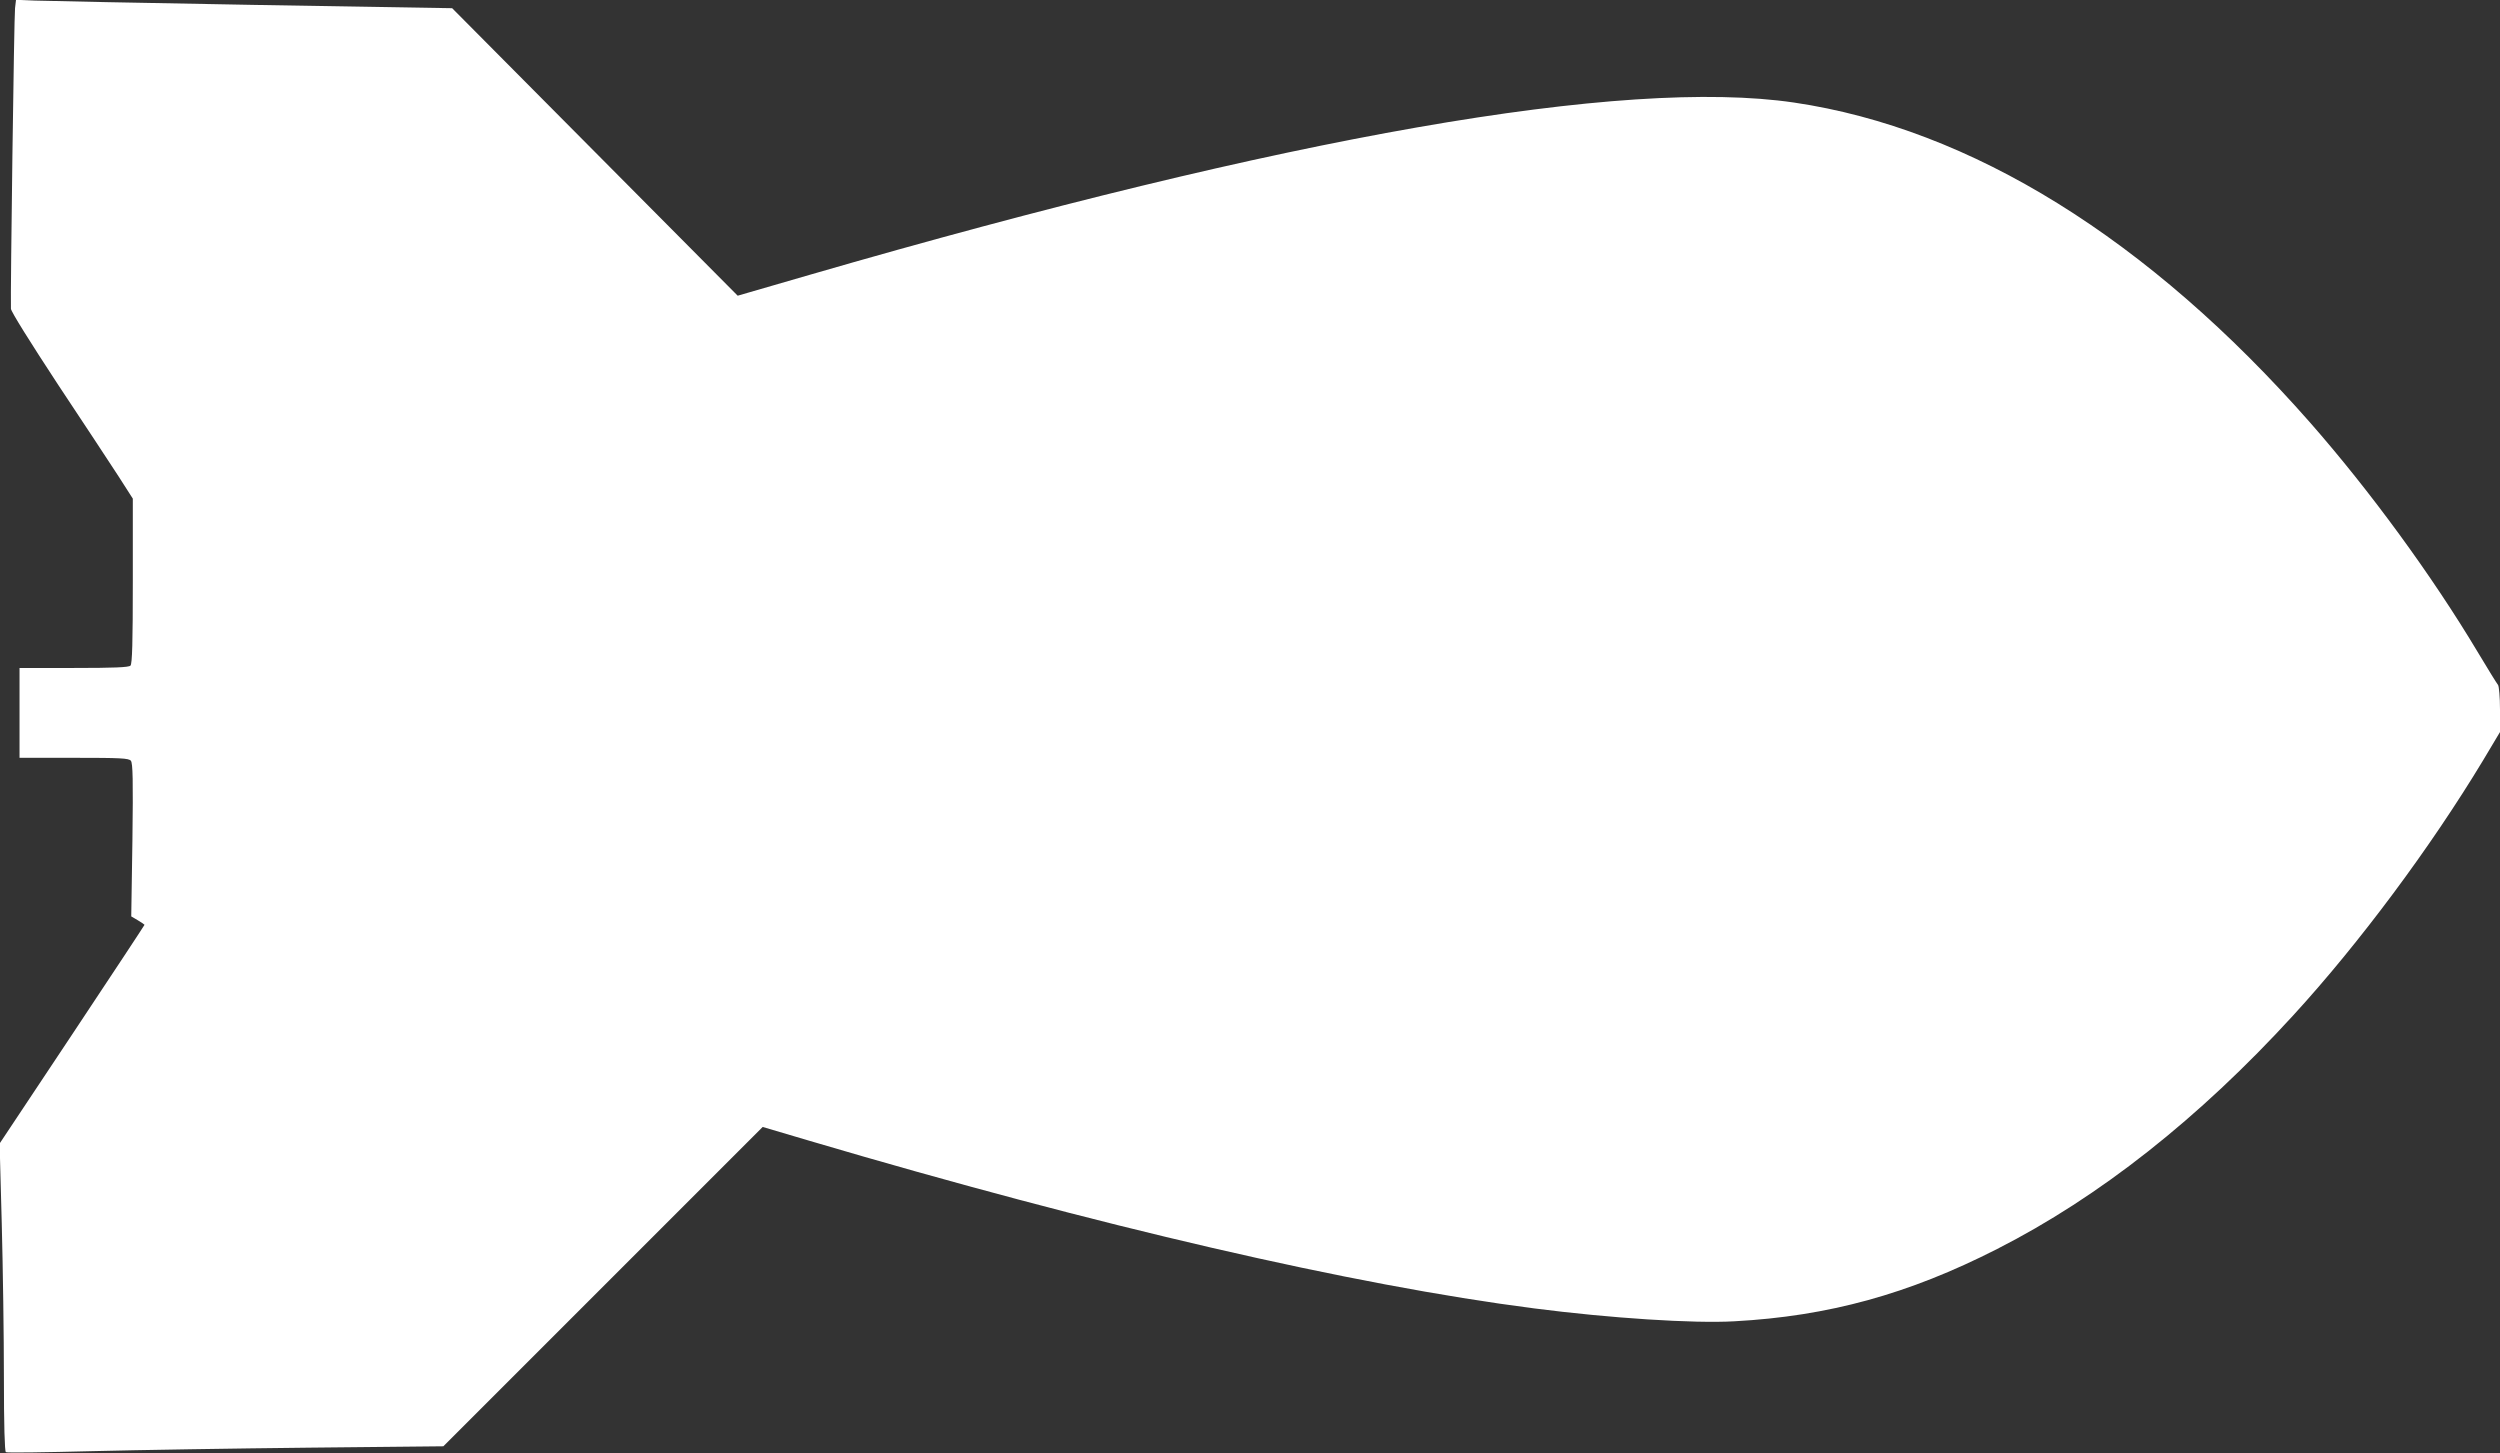 <?xml version="1.0" standalone="no"?>
<!DOCTYPE svg PUBLIC "-//W3C//DTD SVG 20010904//EN"
 "http://www.w3.org/TR/2001/REC-SVG-20010904/DTD/svg10.dtd">
<svg version="1.0" xmlns="http://www.w3.org/2000/svg"
 width="1280pt" height="744pt" viewBox="0 0 1280 744"
 preserveAspectRatio="xMidYMid meet">
<rect x="0" y="0" width="1280" height="744" fill="#333333" stroke="none"/>
<g transform="translate(0,744) scale(0.1,-0.1)"
fill="#ffffff" stroke="none">
<path d="M77 7398 c-5 -37 -24 -1467 -21 -1539 1 -15 98 -170 239 -385 131
-197 271 -410 312 -473 l73 -114 0 -421 c0 -315 -3 -425 -12 -434 -9 -9 -87
-12 -290 -12 l-278 0 0 -230 0 -230 279 0 c238 0 280 -2 291 -15 10 -12 12
-99 8 -406 l-6 -391 34 -20 c19 -11 34 -22 34 -23 0 -2 -167 -255 -371 -562
l-371 -558 11 -410 c6 -226 11 -580 11 -787 0 -246 4 -379 10 -383 6 -4 203
-1 438 5 235 6 736 14 1115 18 l687 7 818 818 817 817 240 -71 c1479 -437
2783 -739 3710 -858 387 -50 817 -78 1025 -66 481 26 892 139 1345 370 523
266 1033 668 1516 1196 339 370 704 861 973 1307 l86 144 0 114 c0 64 -5 120
-10 127 -6 7 -53 83 -105 170 -232 388 -549 822 -856 1172 -829 943 -1737
1506 -2644 1640 -870 128 -2593 -173 -5039 -882 l-369 -107 -731 736 -731 736
-1020 17 c-561 10 -1063 20 -1116 22 l-97 4 -5 -43z"/>
</g>
</svg>
